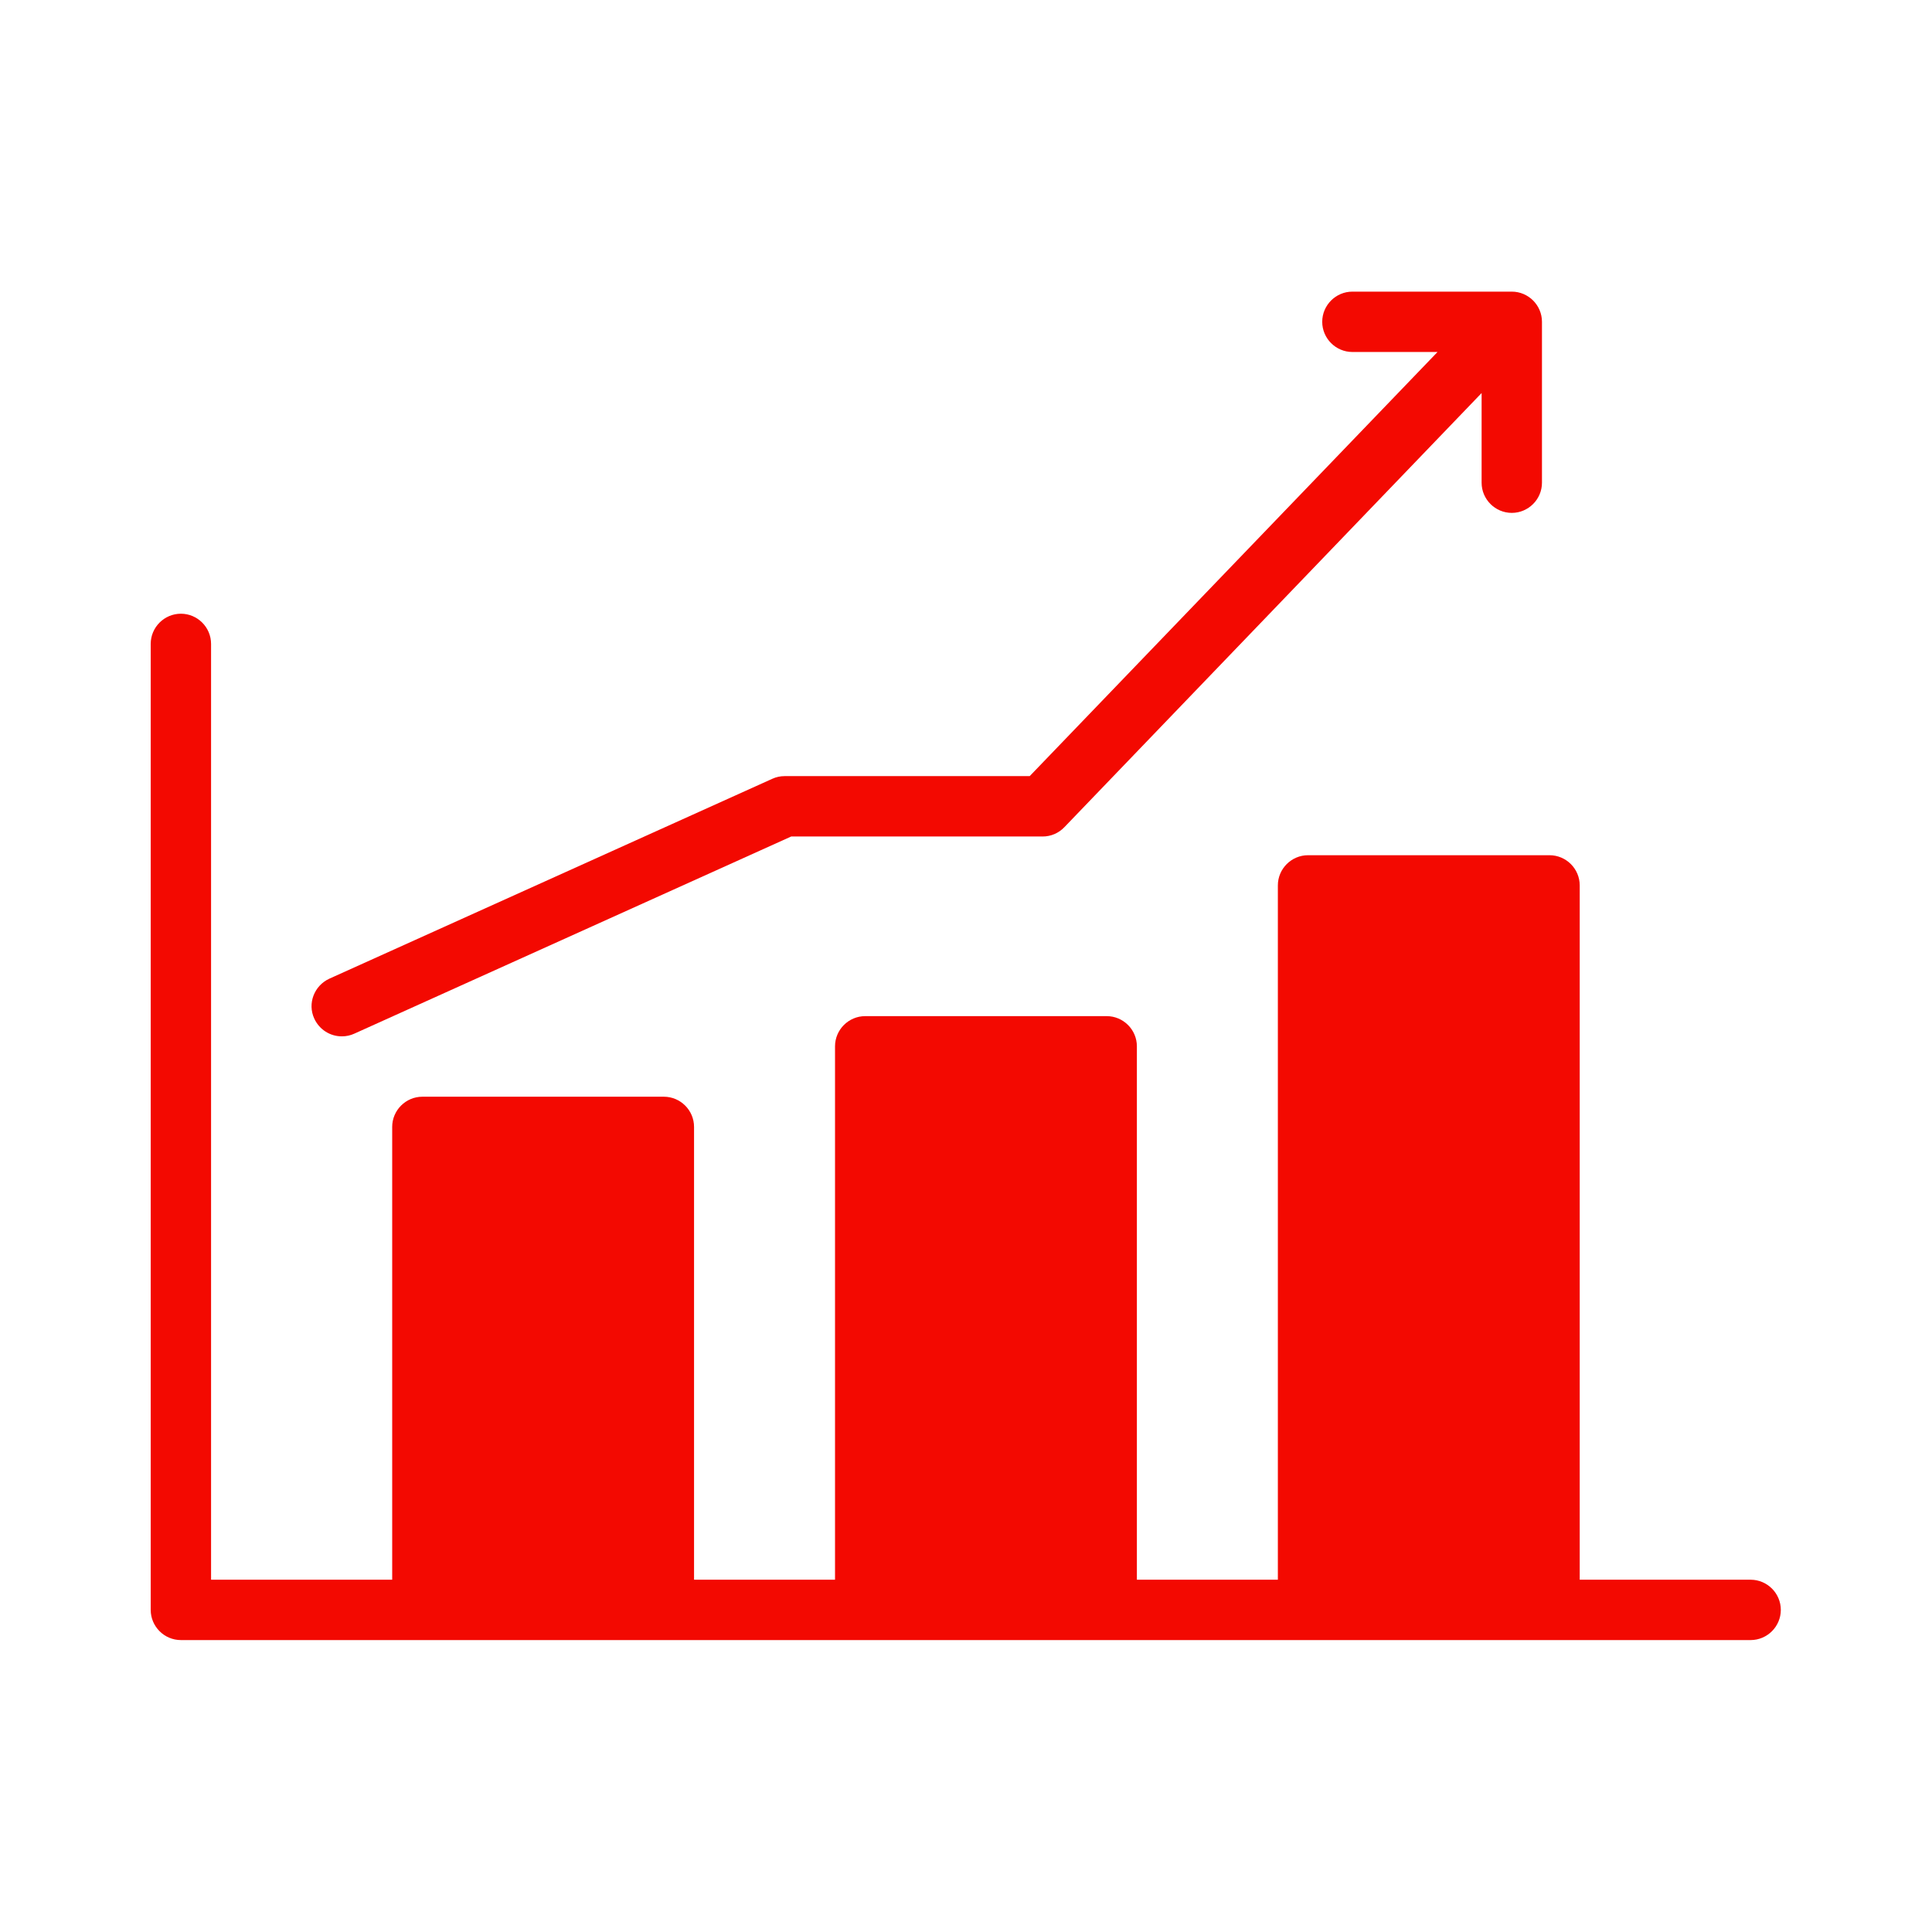 <?xml version="1.0" encoding="UTF-8"?> <svg xmlns="http://www.w3.org/2000/svg" viewBox="0 0 100 100" fill-rule="evenodd"><path d="m90.625 81.766h-8.859v-35.938c0-0.859-0.703-1.562-1.562-1.562h-12.5c-0.859 0-1.562 0.703-1.562 1.562v35.938h-7.297v-27.609c0-0.859-0.703-1.562-1.562-1.562h-12.5c-0.859 0-1.562 0.703-1.562 1.562v27.609h-7.297v-23.438c0-0.859-0.703-1.562-1.562-1.562h-12.5c-0.859 0-1.562 0.703-1.562 1.562v23.438h-9.375v-48.438c0-0.859-0.703-1.562-1.562-1.562s-1.562 0.703-1.562 1.562v50c0 0.859 0.703 1.562 1.562 1.562h81.25c0.859 0 1.562-0.703 1.562-1.562s-0.703-1.562-1.562-1.562z" fill="#f30901"></path><path d="m17.703 53.641c0.219 0 0.438-0.047 0.641-0.141l22.609-10.203h13.016c0.422 0 0.828-0.172 1.125-0.484l21.594-22.469v4.641c0 0.859 0.703 1.562 1.562 1.562s1.562-0.703 1.562-1.562v-8.328c0-0.859-0.703-1.562-1.562-1.562h-8.25c-0.859 0-1.562 0.703-1.562 1.562s0.703 1.562 1.562 1.562h4.406l-21.109 21.953h-12.688c-0.219 0-0.438 0.047-0.641 0.141l-22.922 10.344c-0.781 0.359-1.141 1.281-0.781 2.062 0.266 0.578 0.828 0.922 1.422 0.922z" fill="#f30901"></path></svg> 